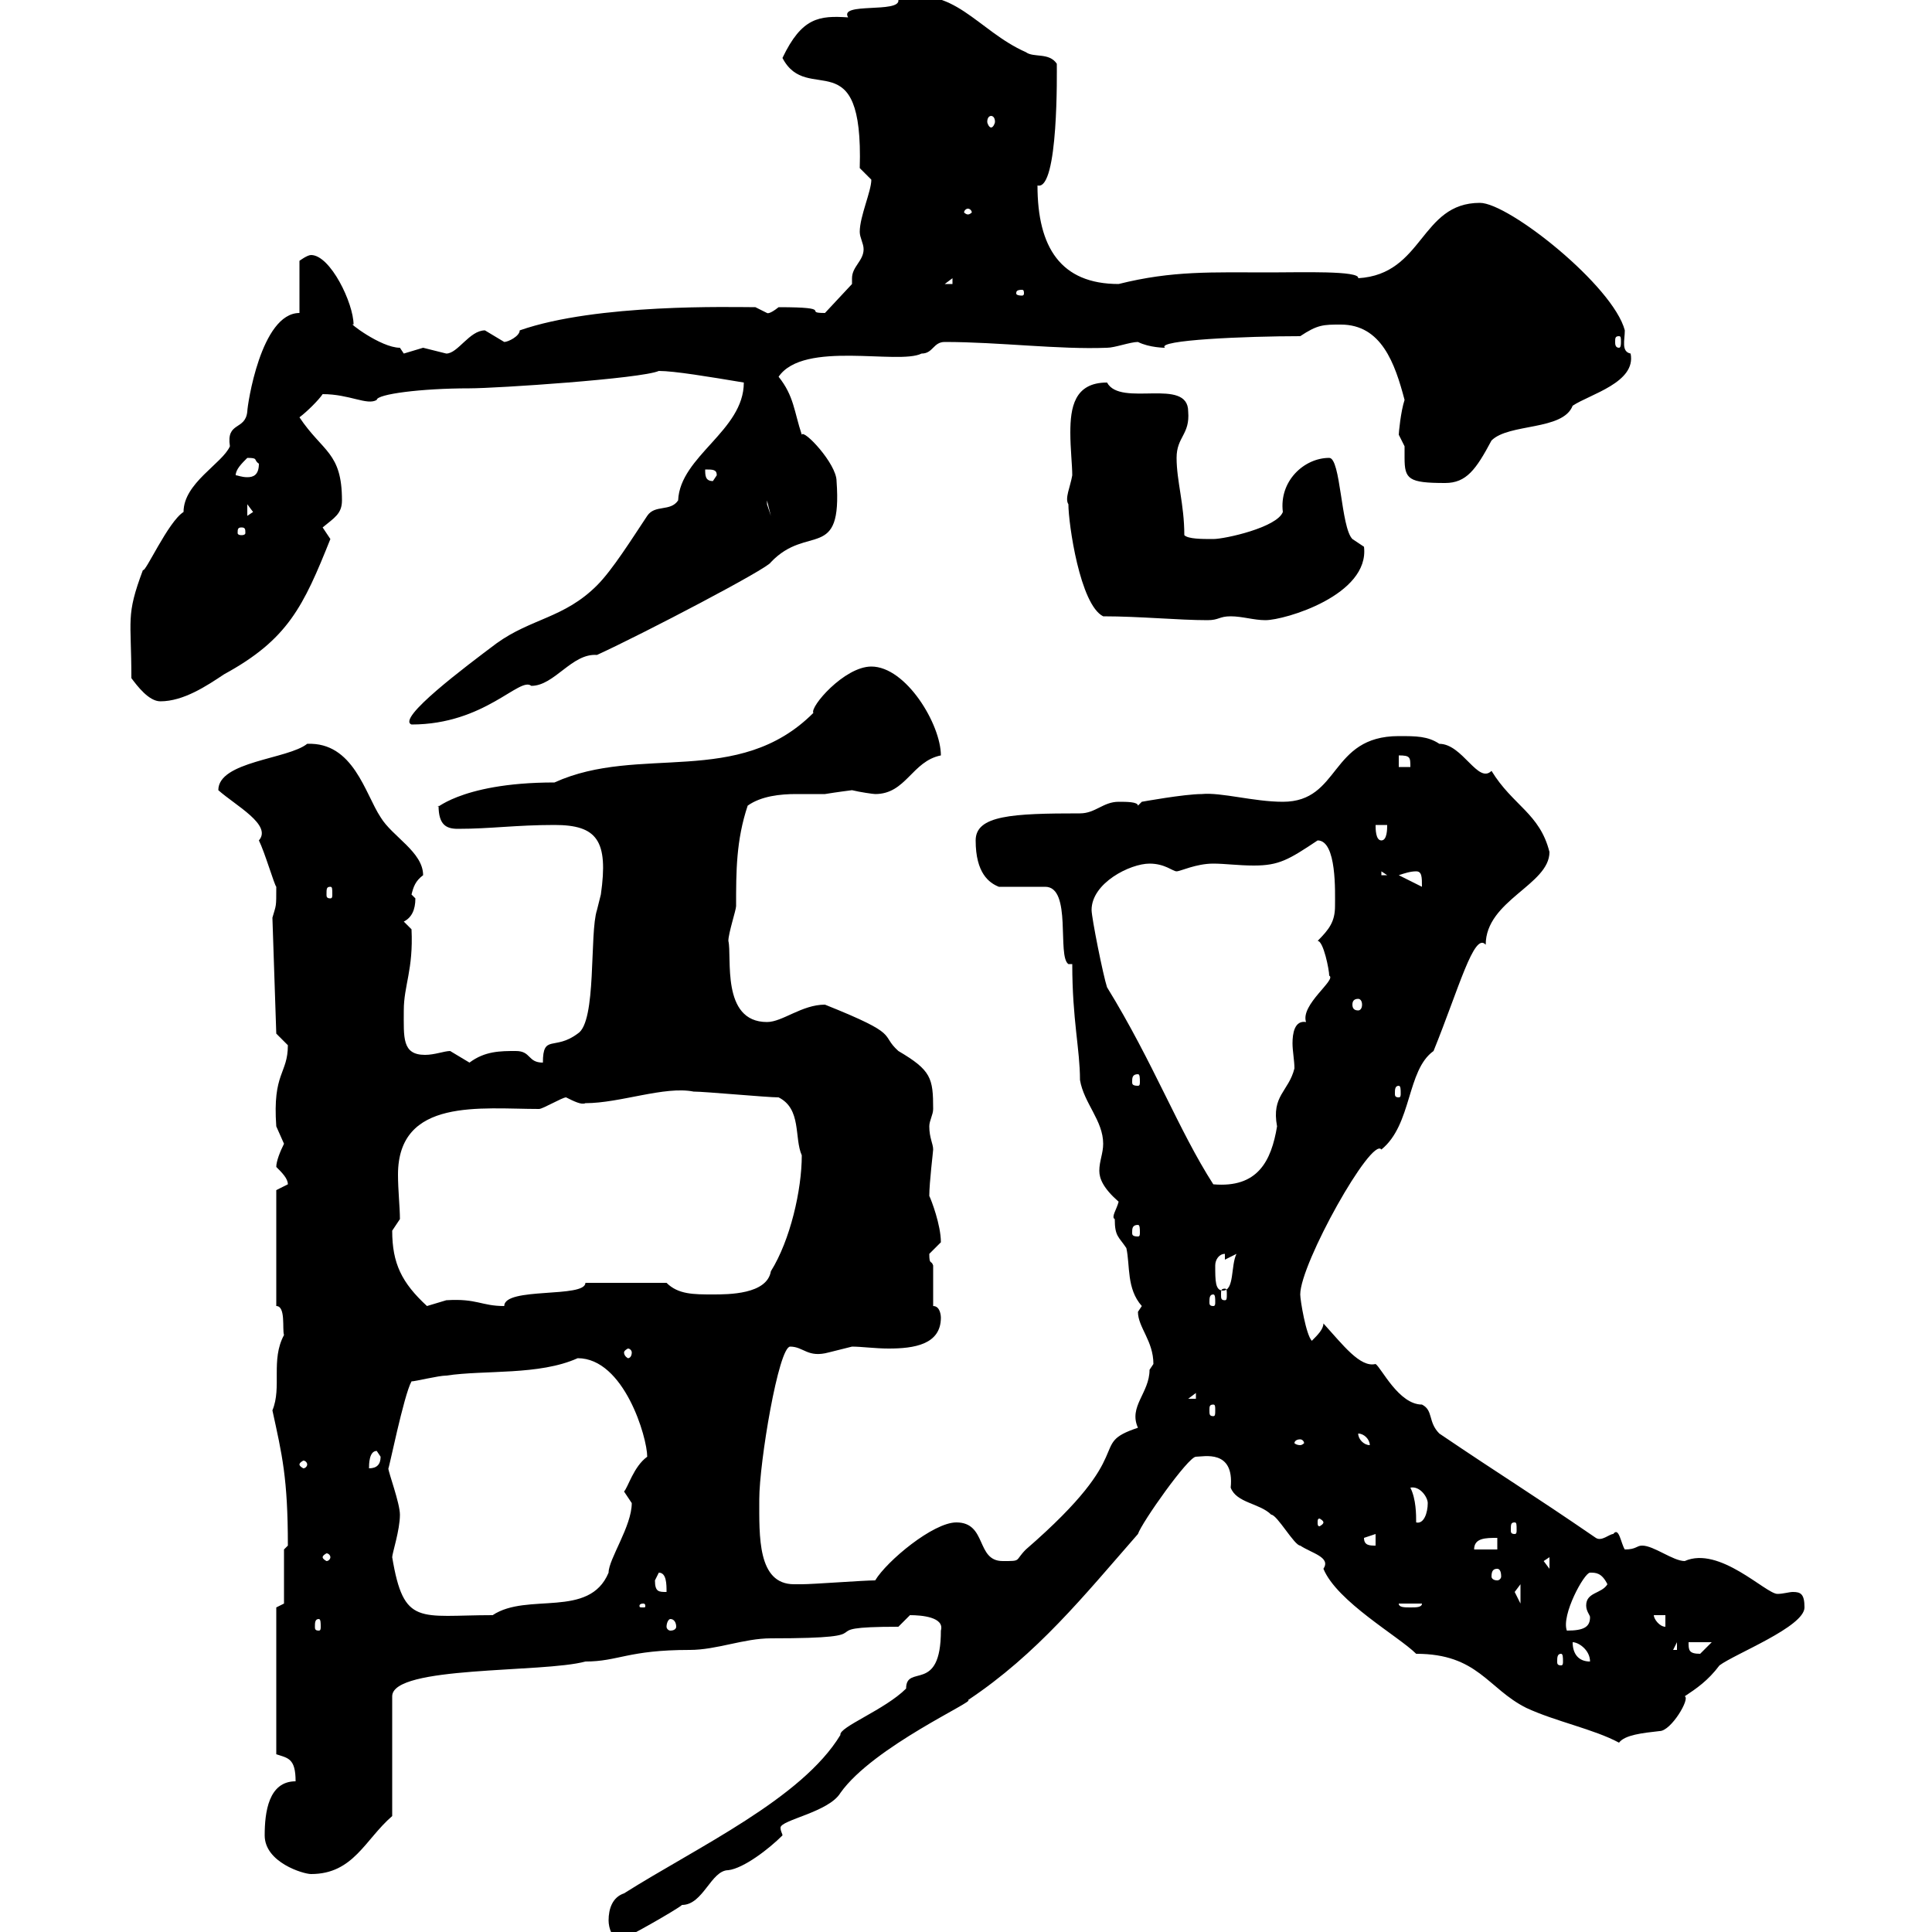 <svg xmlns="http://www.w3.org/2000/svg" xmlns:xlink="http://www.w3.org/1999/xlink" width="300" height="300"><path d="M94.50 298.20C94.50 299.40 95.10 301.20 96.30 301.20C96.90 301.20 105.30 296.40 105.90 295.80C109.20 295.80 110.40 290.40 113.10 290.40C115.50 290.10 119.40 287.10 121.50 285C121.50 284.70 121.20 284.40 121.20 283.80C121.20 282.60 128.70 281.40 130.50 278.40C135.60 271.20 151.80 264 150.30 264C161.10 256.80 168.30 247.80 176.70 238.20C177.30 236.40 184.50 226.20 185.70 226.20C186.90 226.20 191.70 225 191.10 231C192 233.40 195.60 233.40 197.40 235.20C198.30 235.20 201 240 201.90 240C203.70 241.20 206.70 241.80 205.50 243.60C207.60 248.70 217.20 254.10 219.90 256.80C229.50 256.80 231 262.20 237 265.20C241.50 267.30 247.50 268.50 251.40 270.60C252.30 269.40 255 269.10 257.70 268.80C259.50 268.80 262.50 263.70 261.60 263.40C263.40 262.20 265.20 261 267 258.60C269.40 256.80 280.20 252.60 280.20 249.60C280.20 247.50 279.60 247.20 278.40 247.20C277.80 247.20 276.90 247.50 276 247.50C274.20 247.50 267 240 261.60 242.40C259.80 242.40 256.80 240 255 240C254.10 240 254.10 240.60 252.30 240.60C251.70 239.70 251.40 237 250.50 238.20C249.90 238.20 248.70 239.40 247.80 238.80C237.30 231.60 233.70 229.50 223.50 222.60C221.70 220.80 222.60 219 220.80 218.10C217.20 218.10 214.50 212.40 213.60 211.80C211.20 212.40 208.50 208.80 205.50 205.50C205.50 206.40 204.60 207.30 203.70 208.20C202.80 207.30 201.90 201.90 201.90 201C201.90 196.20 213 176.40 214.50 178.50C219.30 174.60 218.40 166.20 222.60 163.20C226.50 153.60 228.90 144.60 230.70 146.70C230.70 139.80 240.60 137.40 240.60 132.30C239.10 126.30 234.90 125.10 231.60 119.70C229.50 121.80 227.10 115.50 223.50 115.50C221.70 114.30 219.90 114.30 217.20 114.30C206.40 114.30 208.20 124.50 199.20 124.50C194.70 124.50 189.60 123 186.60 123.30C183.90 123.30 177.30 124.50 177.30 124.50L176.70 125.10C176.70 124.50 174.90 124.50 173.70 124.50C171.30 124.50 170.10 126.30 167.70 126.30C157.20 126.30 151.50 126.60 151.50 130.50C151.50 135.60 153.60 137.10 155.10 137.70L162.30 137.70C166.50 137.70 164.10 148.50 165.90 149.70L166.50 149.70C166.50 158.40 167.70 162.90 167.70 167.70C168.30 171.30 171.30 174 171.30 177.60C171.30 179.10 170.70 180.30 170.70 181.80C170.70 183 171.30 184.50 173.70 186.60C173.40 187.80 172.50 189 173.10 189.30C173.10 192 173.70 192 174.90 193.80C175.50 196.50 174.90 200.10 177.30 202.80C177.30 202.80 176.70 203.70 176.70 203.70C176.70 206.10 179.10 208.20 179.10 211.80C179.10 211.80 178.50 212.70 178.50 212.70C178.50 216.30 175.20 218.40 176.70 221.70C168.60 224.40 177.30 225 159.30 240.60C157.50 242.40 158.70 242.40 155.70 242.40C151.50 242.40 153.30 236.40 148.50 236.40C144.90 236.40 137.70 242.40 135.90 245.40C134.10 245.40 126.30 246 124.50 246C124.50 246 124.50 246 123.30 246C117.60 246 117.90 238.50 117.90 232.80C117.90 227.10 120.90 209.10 122.70 209.10C124.80 209.10 125.40 210.90 128.70 210C128.70 210 132.30 209.10 132.30 209.10C133.80 209.10 135.90 209.40 138 209.40C141.90 209.40 146.10 208.80 146.10 204.60C146.10 204.60 146.10 202.80 144.90 202.80L144.90 196.50C144.60 195.60 144.30 196.50 144.30 194.70C144.30 194.70 146.10 192.90 146.10 192.90C146.10 190.20 144.60 186.30 144.30 185.70C144.30 183.60 144.90 178.80 144.90 178.50C144.90 177.60 144.30 176.70 144.30 174.90C144.30 174 144.90 173.10 144.90 172.20C144.90 167.40 144.60 166.20 139.50 163.20C136.50 160.50 140.10 160.80 128.10 156C124.50 156 121.50 158.70 119.10 158.70C111.90 158.70 113.70 148.50 113.10 146.10C113.10 144.90 114.30 141.30 114.30 140.70C114.30 135.30 114.30 130.50 116.10 125.10C118.20 123.60 121.20 123.30 123.60 123.30C125.10 123.30 126.60 123.30 128.10 123.30C129.90 123 132.30 122.70 132.30 122.70C133.50 123 135.60 123.30 135.90 123.30C140.70 123.30 141.60 118.20 146.10 117.30C146.10 112.50 140.70 103.50 135.30 103.50C131.10 103.50 125.70 109.80 126.30 110.70C114.60 122.40 99.30 115.50 86.10 121.50C70.80 121.50 67.20 126.30 68.10 125.10C68.10 128.10 69.30 128.70 71.10 128.70C76.20 128.70 80.10 128.10 86.10 128.10C92.70 128.10 94.50 130.50 93.30 138.90C93.30 138.90 92.70 141.30 92.70 141.30C91.50 144.90 92.70 158.70 89.70 160.50C86.10 163.20 84.30 160.50 84.30 165C81.90 165 82.50 163.20 80.10 163.20C77.70 163.20 75.30 163.20 72.90 165C72.90 165 69.90 163.20 69.90 163.20C69 163.20 67.50 163.80 66 163.80C62.40 163.80 62.70 161.10 62.70 156.90C62.70 153 64.20 150.60 63.90 144.30L62.70 143.10C63.90 142.50 64.50 141.30 64.50 139.50C64.50 139.50 63.90 138.90 63.90 138.90C64.20 137.70 64.50 136.80 65.70 135.90C65.70 132.30 60.90 129.90 59.10 126.90C56.70 123.30 54.90 115.20 47.70 115.50C44.70 117.90 33.90 118.20 33.90 122.70C36.60 125.10 42.30 128.10 40.20 130.50C41.10 132.30 42.60 137.40 42.90 137.70C42.90 141 42.90 140.40 42.30 142.50L42.90 160.50C42.90 160.50 44.70 162.30 44.70 162.30C44.70 166.80 42.30 166.50 42.90 174.90C42.90 174.90 44.10 177.60 44.10 177.60C43.50 178.80 42.90 180.30 42.90 181.20C43.80 182.10 44.70 183 44.70 183.90C44.70 183.90 42.90 184.80 42.90 184.80L42.90 202.80C44.40 202.80 43.80 206.40 44.10 207.30C42 211.20 43.80 215.40 42.30 219C43.80 225.90 44.70 229.50 44.70 240L44.10 240.60L44.10 249L42.90 249.60L42.90 272.40C44.70 273 45.90 273 45.90 276.60C41.70 276.60 41.10 281.40 41.10 285C41.10 289.20 47.10 291 48.30 291C54.90 291 56.70 285.60 60.90 282L60.90 263.40C60.90 258.60 84.30 259.80 90.90 258C96 258 97.50 256.20 107.10 256.20C111.30 256.20 115.50 254.40 119.70 254.40C139.20 254.40 124.50 252.60 139.50 252.60C139.50 252.60 141.30 250.80 141.30 250.80C143.10 250.80 146.70 251.10 146.10 253.20C146.10 263.10 140.70 258.30 140.70 262.20C137.40 265.50 130.20 268.20 130.50 269.40C124.50 279.30 108.30 286.80 96.90 294C95.10 294.60 94.50 296.40 94.50 298.20ZM242.40 256.80C242.70 256.80 242.70 257.40 242.70 258C242.70 258.30 242.70 258.60 242.40 258.60C241.80 258.60 241.80 258.30 241.80 258C241.80 257.40 241.80 256.80 242.40 256.80ZM244.20 255C245.10 255 246.90 256.20 246.90 258C245.10 258 244.20 256.80 244.20 255ZM262.20 255L265.80 255C265.80 255 264 256.80 264 256.80C262.20 256.80 262.20 256.20 262.20 255ZM260.40 255L260.40 256.20L259.80 256.20ZM246.90 244.20C247.80 244.20 248.70 244.20 249.60 246C248.70 247.50 246.30 247.20 246.30 249.30C246.30 250.20 246.90 250.80 246.90 251.10C246.90 252.60 246 253.20 243.30 253.20C242.40 250.80 246 244.20 246.90 244.20ZM49.50 251.40C49.80 251.40 49.80 252 49.80 252.60C49.80 252.90 49.80 253.20 49.50 253.20C48.90 253.20 48.90 252.90 48.90 252.60C48.90 252 48.90 251.40 49.50 251.40ZM104.10 251.40C104.70 251.40 105 252 105 252.60C105 252.90 104.70 253.20 104.10 253.20C103.80 253.20 103.50 252.90 103.50 252.60C103.50 252 103.80 251.40 104.10 251.40ZM256.80 250.80L258.60 250.80L258.60 252.60C257.70 252.60 256.80 251.40 256.80 250.80ZM60.90 241.80C60.90 241.20 62.10 237.60 62.10 235.20C62.10 233.40 60.30 228.60 60.30 228C60.30 228.60 62.70 216.60 63.90 214.50C64.50 214.50 68.10 213.60 69.30 213.60C75.30 212.70 83.70 213.60 89.70 210.90C96.90 210.90 100.50 223.20 100.50 226.20C98.40 227.70 97.50 231 96.90 231.60C96.90 231.60 98.10 233.40 98.10 233.40C98.10 237 94.50 242.10 94.50 244.20C91.50 251.40 81.90 247.20 76.50 250.80C65.10 250.80 62.70 252.60 60.90 241.80ZM99.90 249C100.20 249 100.20 249.30 100.20 249.30C100.20 249.60 100.20 249.60 99.90 249.60C99.30 249.60 99.30 249.60 99.30 249.30C99.30 249.30 99.30 249 99.90 249ZM217.20 249L220.80 249C220.80 249.60 219.90 249.60 219 249.60C218.10 249.60 217.20 249.60 217.20 249ZM235.20 247.20C235.20 247.20 236.10 246 236.10 246L236.10 249C236.10 249 235.20 247.20 235.20 247.20ZM101.70 245.40C101.70 245.40 102.30 244.20 102.30 244.20C103.50 244.20 103.50 246 103.50 247.20C102.30 247.20 101.70 247.20 101.70 245.40ZM232.50 243.60C232.80 243.60 233.10 243.90 233.10 244.80C233.10 245.10 232.80 245.40 232.50 245.40C231.90 245.40 231.60 245.10 231.60 244.80C231.60 243.90 231.90 243.60 232.50 243.60ZM239.70 242.40L240.60 241.80L240.60 243.60ZM51.30 241.80C51.30 242.10 51 242.40 50.70 242.40C50.70 242.40 50.10 242.10 50.10 241.80C50.10 241.50 50.70 241.20 50.70 241.20C51 241.20 51.30 241.50 51.30 241.80ZM232.50 238.80L232.50 240.60L228.90 240.60C228.90 238.80 230.70 238.80 232.50 238.80ZM211.80 238.80L213.60 238.20L213.60 240C212.70 240 211.80 240 211.80 238.80ZM235.20 236.40C235.50 236.40 235.50 236.70 235.50 237.60C235.50 237.90 235.50 238.20 235.20 238.20C234.60 238.20 234.60 237.90 234.60 237.60C234.60 236.70 234.60 236.40 235.20 236.40ZM205.50 236.40C205.50 236.70 204.90 237 204.90 237C204.60 237 204.60 236.70 204.60 236.40C204.60 236.10 204.60 235.80 204.90 235.80C204.90 235.80 205.50 236.10 205.50 236.40ZM219 231C220.50 230.70 221.70 232.50 221.70 233.40C221.70 234.90 221.10 236.70 219.90 236.40C219.90 235.20 219.90 232.80 219 231ZM58.50 225.30C58.50 225.30 59.10 226.20 59.10 226.20C59.10 227.40 58.50 228 57.30 228C57.30 227.40 57.30 225.30 58.50 225.30ZM47.70 227.40C47.70 227.70 47.40 228 47.10 228C47.10 228 46.50 227.70 46.50 227.40C46.50 227.10 47.10 226.80 47.10 226.80C47.40 226.80 47.70 227.10 47.70 227.40ZM201.90 223.50C202.20 223.50 202.50 223.80 202.50 224.10C202.50 224.10 202.20 224.40 201.90 224.40C201.30 224.40 201 224.10 201 224.10C201 223.80 201.30 223.50 201.90 223.50ZM210.90 222.60C211.80 222.60 212.70 223.50 212.70 224.40C211.80 224.40 210.90 223.50 210.90 222.60ZM188.40 218.10C188.70 218.10 188.70 218.40 188.70 219C188.70 219.60 188.70 219.90 188.40 219.90C187.80 219.90 187.80 219.60 187.80 219C187.80 218.40 187.80 218.10 188.40 218.10ZM185.70 216.30L185.70 217.20L184.50 217.20ZM98.10 210C98.10 210.60 97.80 210.90 97.50 210.90C97.50 210.90 96.90 210.60 96.90 210C96.90 209.70 97.50 209.40 97.50 209.40C97.80 209.40 98.10 209.70 98.10 210ZM60.90 191.10C60.90 191.10 62.10 189.30 62.10 189.30C62.10 187.50 61.80 184.80 61.80 182.40C61.80 170.40 74.70 172.20 83.70 172.20C84.30 172.20 87.30 170.40 87.90 170.40C89.10 171 90.30 171.60 90.90 171.30C96.30 171.30 103.20 168.60 107.70 169.50C109.50 169.50 119.10 170.40 120.90 170.40C124.50 172.20 123.30 176.70 124.50 179.40C124.50 184.80 122.70 192.60 119.70 197.40C119.10 201 113.10 201 110.70 201C107.70 201 105.30 201 103.50 199.20L90.90 199.20C90.90 201.60 78.30 199.80 78.30 202.80C74.70 202.80 74.10 201.60 69.30 201.90C69.30 201.90 66.30 202.80 66.30 202.80C62.40 199.20 60.90 196.20 60.90 191.10ZM188.40 201C188.70 201 188.70 201.60 188.70 202.20C188.70 202.50 188.70 202.80 188.40 202.80C187.80 202.80 187.80 202.50 187.80 202.20C187.80 201.60 187.80 201 188.40 201ZM190.20 200.10C190.50 200.10 190.50 200.40 190.50 201C190.50 201.60 190.50 201.90 190.20 201.90C189.60 201.90 189.60 201.60 189.60 201C189.60 200.40 189.60 200.10 190.20 200.10ZM190.20 194.70L190.20 195.60L192 194.70C191.10 196.50 191.70 200.40 189.90 200.40C188.70 200.40 188.70 198.90 188.70 196.50C188.70 195.60 189.30 194.70 190.20 194.70ZM176.70 190.20C177 190.20 177 190.80 177 191.40C177 191.70 177 192 176.70 192C175.80 192 175.80 191.70 175.80 191.40C175.80 190.80 175.80 190.20 176.70 190.20ZM169.50 141.30C169.50 137.10 175.50 134.10 178.50 134.10C180.90 134.10 182.10 135.30 182.70 135.30C183.30 135.30 185.70 134.10 188.40 134.10C190.20 134.10 192.30 134.40 194.70 134.40C198.60 134.40 200.10 133.50 204.60 130.50C207.60 130.50 207.30 138.60 207.30 140.70C207.30 143.10 206.40 144.30 204.60 146.10C205.50 146.10 206.40 150.60 206.40 151.50C207.60 152.10 201.90 156 202.80 158.70C201 158.40 200.70 160.50 200.70 162C200.70 163.20 201 164.70 201 165.90C200.10 169.50 197.40 170.10 198.30 174.90C197.40 180.30 195.30 184.50 188.40 183.90C183 175.50 179.10 165 171.90 153.30C171.30 151.50 169.50 142.50 169.50 141.30ZM217.20 168.60C217.50 168.60 217.50 169.20 217.50 169.80C217.50 170.10 217.50 170.40 217.20 170.40C216.60 170.40 216.60 170.10 216.60 169.80C216.60 169.20 216.60 168.60 217.20 168.60ZM176.70 166.80C177 166.80 177 167.40 177 168C177 168.30 177 168.60 176.70 168.60C175.80 168.60 175.80 168.30 175.80 168C175.80 167.40 175.80 166.80 176.70 166.80ZM210.90 155.10C211.20 155.10 211.50 155.40 211.50 156C211.50 156.60 211.20 156.90 210.90 156.90C210.30 156.90 210 156.60 210 156C210 155.40 210.30 155.10 210.90 155.10ZM51.30 137.70C51.60 137.70 51.60 138 51.60 138.90C51.60 139.20 51.60 139.50 51.30 139.50C50.70 139.50 50.70 139.20 50.70 138.90C50.70 138 50.70 137.70 51.30 137.70ZM217.20 135.90C218.10 135.60 219 135.30 219.90 135.30C220.80 135.30 220.80 136.20 220.80 137.70ZM214.50 135.30L215.40 135.90L214.50 135.90ZM213.60 128.10L215.40 128.10C215.40 128.70 215.40 130.50 214.50 130.50C213.60 130.50 213.60 128.70 213.60 128.10ZM217.20 117.30C219 117.30 219 117.60 219 119.10L217.20 119.10ZM115.50 59.40C115.50 66.90 105.60 70.80 105.30 77.70C104.10 79.50 101.70 78.30 100.50 80.10C98.10 83.70 95.10 88.50 92.70 90.90C87.60 96 82.50 96 77.10 99.90C72.30 103.50 61.50 111.60 63.90 112.50C75.30 112.50 80.70 105 82.50 106.50C86.10 106.50 88.80 101.40 92.70 101.70C99.90 98.40 119.40 88.20 119.70 87.30C125.40 81.30 130.80 87.30 129.90 74.70C129.90 72 124.80 66.60 124.50 67.50C123.30 63.90 123.30 61.50 120.90 58.50C124.80 52.80 139.50 56.70 143.10 54.90C144.90 54.90 144.90 53.10 146.70 53.10C155.10 53.10 164.40 54.30 171.90 54C173.10 54 175.50 53.10 176.70 53.10C178.50 54 180.90 54 180.90 54C179.40 52.80 193.50 52.20 201.90 52.20C204.60 50.40 205.50 50.40 208.20 50.40C214.50 50.40 216.60 56.40 218.10 62.10C217.50 63.90 217.20 67.20 217.20 67.50C217.20 67.50 218.10 69.30 218.10 69.30C218.10 70.20 218.10 70.50 218.10 71.10C218.10 74.40 218.70 75 224.40 75C227.70 75 229.20 72.90 231.60 68.40C234.30 65.70 242.70 66.90 244.20 63C246.90 61.20 254.10 59.40 253.20 54.90C251.70 54.60 252.30 52.80 252.30 51.30C250.50 44.40 234.30 31.50 229.80 31.50C220.50 31.50 221.10 42.60 210.90 43.20C211.20 42 201.90 42.30 197.40 42.30C188.10 42.30 182.10 42 173.70 44.10C164.70 44.10 161.10 38.40 161.10 28.80C164.40 29.70 164.10 10.80 164.10 9.90C162.90 8.10 160.50 9 159.30 8.10C151.80 4.80 147.90-2.70 139.50 0C139.80 2.10 130.20 0.30 131.70 2.70C127.20 2.40 124.50 2.70 121.50 9C125.40 16.50 134.10 6 133.50 26.10C133.50 26.10 135.30 27.90 135.30 27.90C135.30 29.70 133.50 33.60 133.50 36C133.50 36.90 134.10 37.80 134.10 38.70C134.10 40.50 132.30 41.40 132.30 43.20C132.30 43.50 132.30 43.80 132.30 44.10L128.10 48.60C124.50 48.60 129.90 47.70 120.90 47.70C119.40 48.90 119.10 48.60 119.10 48.60C119.10 48.60 117.30 47.70 117.30 47.70C113.70 47.70 92.70 47.10 80.70 51.30C80.70 52.20 78.90 53.10 78.30 53.10C78.30 53.10 75.30 51.30 75.30 51.30C72.90 51.30 71.10 54.90 69.30 54.90C69.30 54.90 65.70 54 65.70 54C65.70 54 62.70 54.90 62.70 54.90C62.70 54.90 62.10 54 62.10 54C59.10 54 53.70 49.80 54.90 50.40C54.90 47.10 51.30 39.60 48.30 39.60C47.70 39.60 46.50 40.50 46.50 40.50L46.50 48.60C40.50 48.60 38.40 63 38.40 63.90C38.10 66.90 35.10 65.40 35.70 69.30C34.50 72 28.50 75 28.50 79.50C26.10 81 22.50 89.10 22.20 88.50C19.50 95.70 20.40 96 20.40 105.30C21.30 106.50 23.10 108.90 24.90 108.90C28.50 108.90 32.10 106.50 34.80 104.70C44.70 99.30 47.10 94.20 51.30 83.70C51.30 83.70 50.10 81.90 50.10 81.90C51.90 80.40 53.10 79.80 53.10 77.70C53.10 70.20 50.10 70.20 46.50 64.80C47.70 63.90 49.50 62.10 50.10 61.20C54.30 61.20 57 63 58.50 62.10C58.50 61.20 65.40 60.30 72.90 60.30C77.10 60.30 99.60 58.80 102.30 57.60C104.70 57.60 110.10 58.50 115.50 59.40ZM171.30 95.70C177 95.70 183 96.30 187.50 96.30C189.30 96.30 189.30 95.70 191.10 95.70C192.90 95.70 194.70 96.30 196.50 96.30C199.50 96.30 212.70 92.40 211.80 84.90C211.80 84.90 210 83.70 210 83.70C208.20 81.90 208.20 71.10 206.40 71.10C202.50 71.10 198.60 74.70 199.20 79.50C198.30 81.90 190.20 83.70 188.40 83.70C186.60 83.70 184.50 83.70 183.90 83.10C183.90 78.30 182.70 74.70 182.70 71.10C182.70 67.80 184.80 67.50 184.50 63.90C184.50 58.50 174 63.30 171.90 59.40C166.80 59.40 166.20 63.30 166.20 67.20C166.20 69.60 166.50 72.30 166.50 73.80C166.20 75.60 165.30 77.40 165.90 78.30C165.90 81.30 167.70 93.90 171.30 95.70ZM37.50 81.90C38.10 81.90 38.10 82.20 38.10 82.80C38.10 82.80 38.10 83.10 37.50 83.10C36.90 83.10 36.90 82.80 36.90 82.80C36.90 82.20 36.90 81.90 37.50 81.90ZM38.40 78.30L39.30 79.50L38.40 80.10ZM119.10 77.70L119.70 80.10L119.10 78.30ZM109.50 72.90C110.70 72.90 111.30 72.90 111.30 73.80L110.70 74.70C109.50 74.70 109.50 73.80 109.50 72.90ZM38.40 71.10C40.20 71.10 39.30 71.40 40.20 72C40.20 73.80 39.30 74.10 38.40 74.10C37.50 74.10 36.90 73.80 36.60 73.80C36.60 72.90 37.50 72 38.40 71.10ZM251.40 52.20C251.70 52.20 251.70 52.50 251.70 53.10C251.70 53.40 251.70 54 251.40 54C250.80 54 250.80 53.40 250.80 53.10C250.80 52.50 250.80 52.20 251.40 52.20ZM158.70 45C159 45 159 45.30 159 45.60C159 45.60 159 45.90 158.70 45.90C157.80 45.90 157.80 45.60 157.80 45.60C157.80 45.30 157.80 45 158.70 45ZM147.90 43.20L147.90 44.10L146.70 44.10ZM150.30 32.40C150.60 32.40 150.90 32.70 150.90 33C150.90 33 150.60 33.30 150.30 33.30C150 33.30 149.70 33 149.70 33C149.70 32.70 150 32.40 150.30 32.40ZM153.90 18C154.20 18 154.50 18.30 154.50 18.90C154.50 19.20 154.20 19.80 153.90 19.80C153.60 19.80 153.30 19.20 153.30 18.90C153.30 18.30 153.60 18 153.90 18Z"/></svg>